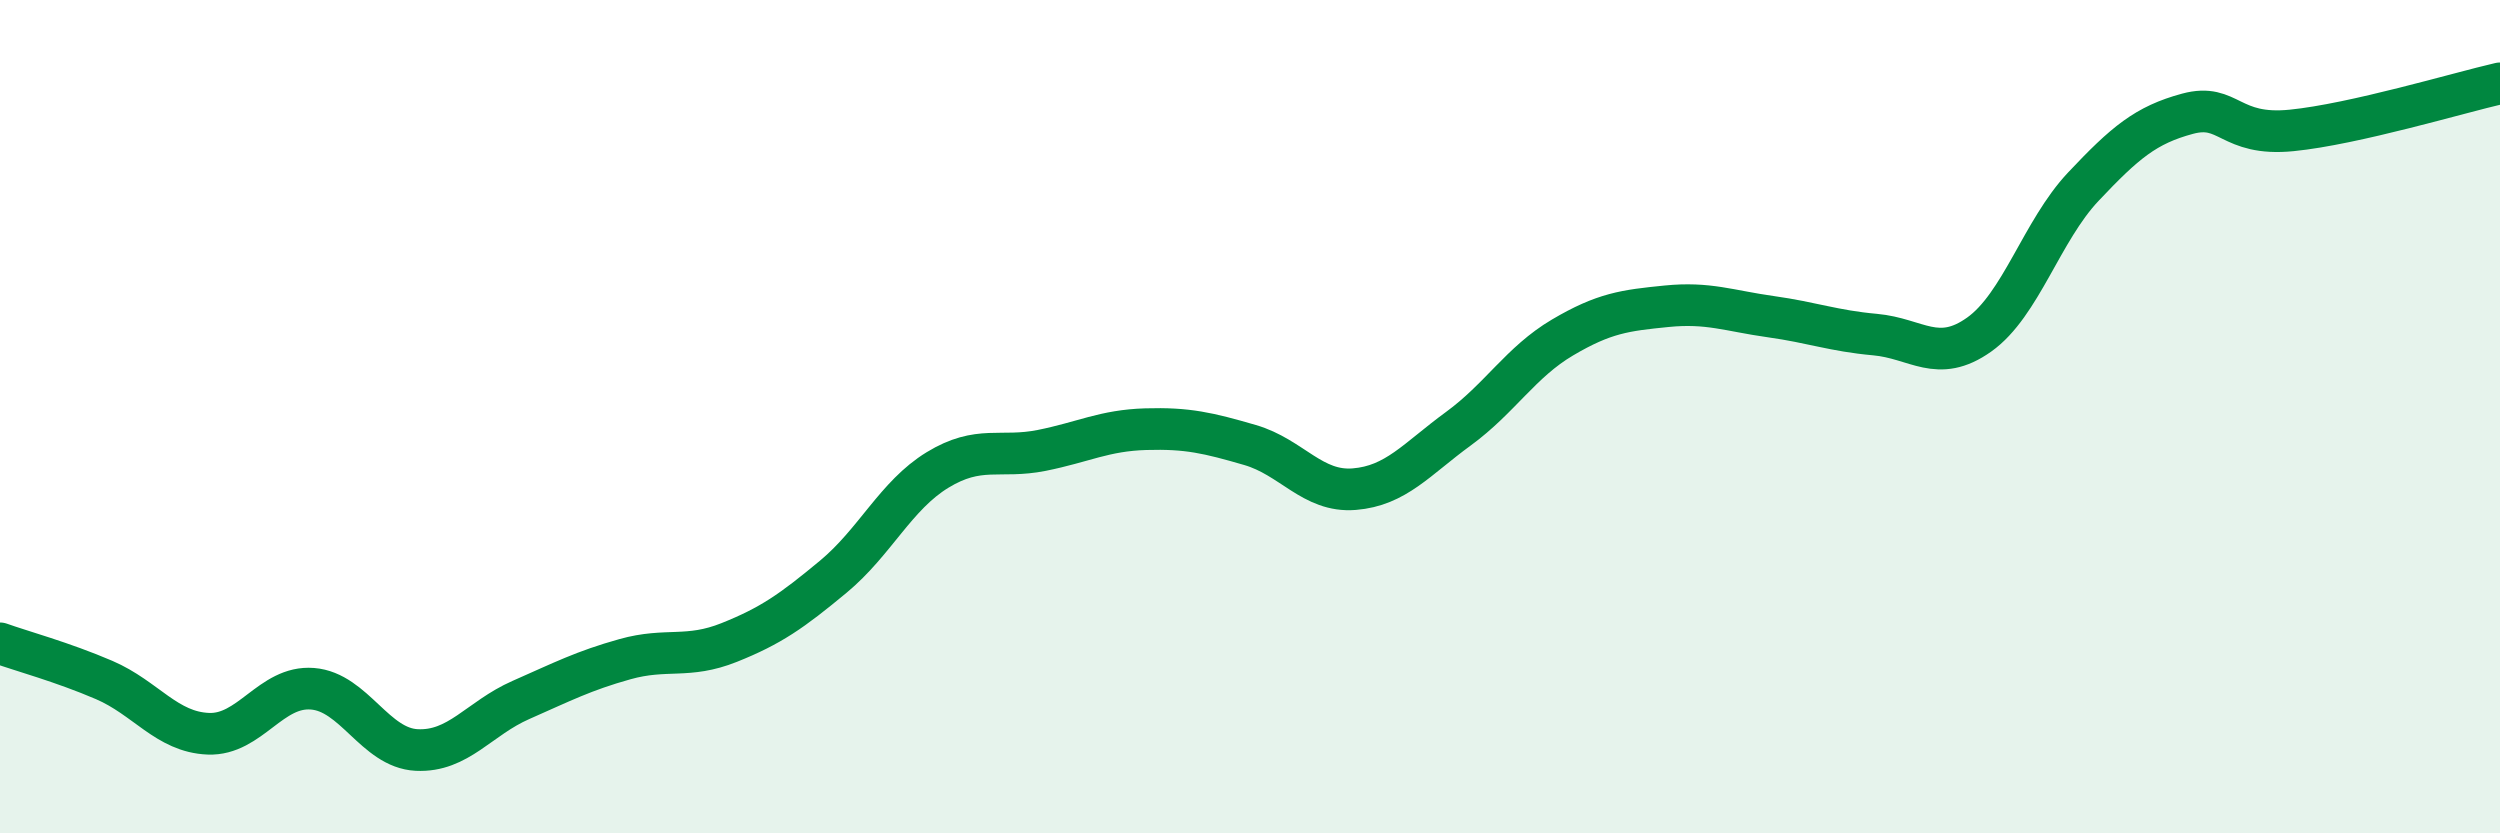 
    <svg width="60" height="20" viewBox="0 0 60 20" xmlns="http://www.w3.org/2000/svg">
      <path
        d="M 0,15.44 C 0.5,15.62 1.5,15.89 2.5,16.32 C 3.5,16.75 4,17.57 5,17.61 C 6,17.65 6.5,16.45 7.5,16.53 C 8.5,16.61 9,17.95 10,18 C 11,18.05 11.5,17.24 12.5,16.8 C 13.5,16.36 14,16.1 15,15.82 C 16,15.54 16.5,15.82 17.5,15.42 C 18.5,15.02 19,14.67 20,13.84 C 21,13.01 21.5,11.89 22.5,11.28 C 23.5,10.67 24,11.01 25,10.81 C 26,10.61 26.5,10.33 27.5,10.3 C 28.5,10.27 29,10.39 30,10.68 C 31,10.97 31.5,11.82 32.5,11.74 C 33.5,11.66 34,11.02 35,10.29 C 36,9.56 36.5,8.69 37.5,8.1 C 38.5,7.51 39,7.45 40,7.35 C 41,7.25 41.5,7.46 42.5,7.6 C 43.5,7.74 44,7.94 45,8.03 C 46,8.12 46.5,8.74 47.5,8.03 C 48.5,7.32 49,5.54 50,4.48 C 51,3.42 51.5,3 52.5,2.73 C 53.5,2.46 53.5,3.28 55,3.13 C 56.5,2.98 59,2.23 60,2L60 20L0 20Z"
        fill="#008740"
        opacity="0.1"
        stroke-linecap="round"
        stroke-linejoin="round"
      />
      <path
        d="M 0,15.44 C 0.5,15.62 1.5,15.89 2.5,16.32 C 3.5,16.75 4,17.57 5,17.61 C 6,17.65 6.5,16.45 7.5,16.53 C 8.5,16.61 9,17.95 10,18 C 11,18.05 11.5,17.24 12.5,16.8 C 13.5,16.36 14,16.1 15,15.82 C 16,15.54 16.5,15.82 17.5,15.42 C 18.5,15.02 19,14.67 20,13.84 C 21,13.01 21.5,11.89 22.5,11.28 C 23.5,10.67 24,11.01 25,10.81 C 26,10.61 26.5,10.33 27.5,10.3 C 28.5,10.27 29,10.39 30,10.68 C 31,10.97 31.5,11.82 32.5,11.74 C 33.5,11.66 34,11.02 35,10.29 C 36,9.56 36.5,8.69 37.5,8.1 C 38.5,7.51 39,7.45 40,7.35 C 41,7.25 41.5,7.46 42.5,7.6 C 43.5,7.74 44,7.94 45,8.03 C 46,8.12 46.5,8.74 47.5,8.03 C 48.5,7.32 49,5.54 50,4.48 C 51,3.42 51.5,3 52.5,2.73 C 53.5,2.46 53.5,3.28 55,3.13 C 56.5,2.98 59,2.23 60,2"
        stroke="#008740"
        stroke-width="1"
        fill="none"
        stroke-linecap="round"
        stroke-linejoin="round"
      />
    </svg>
  
